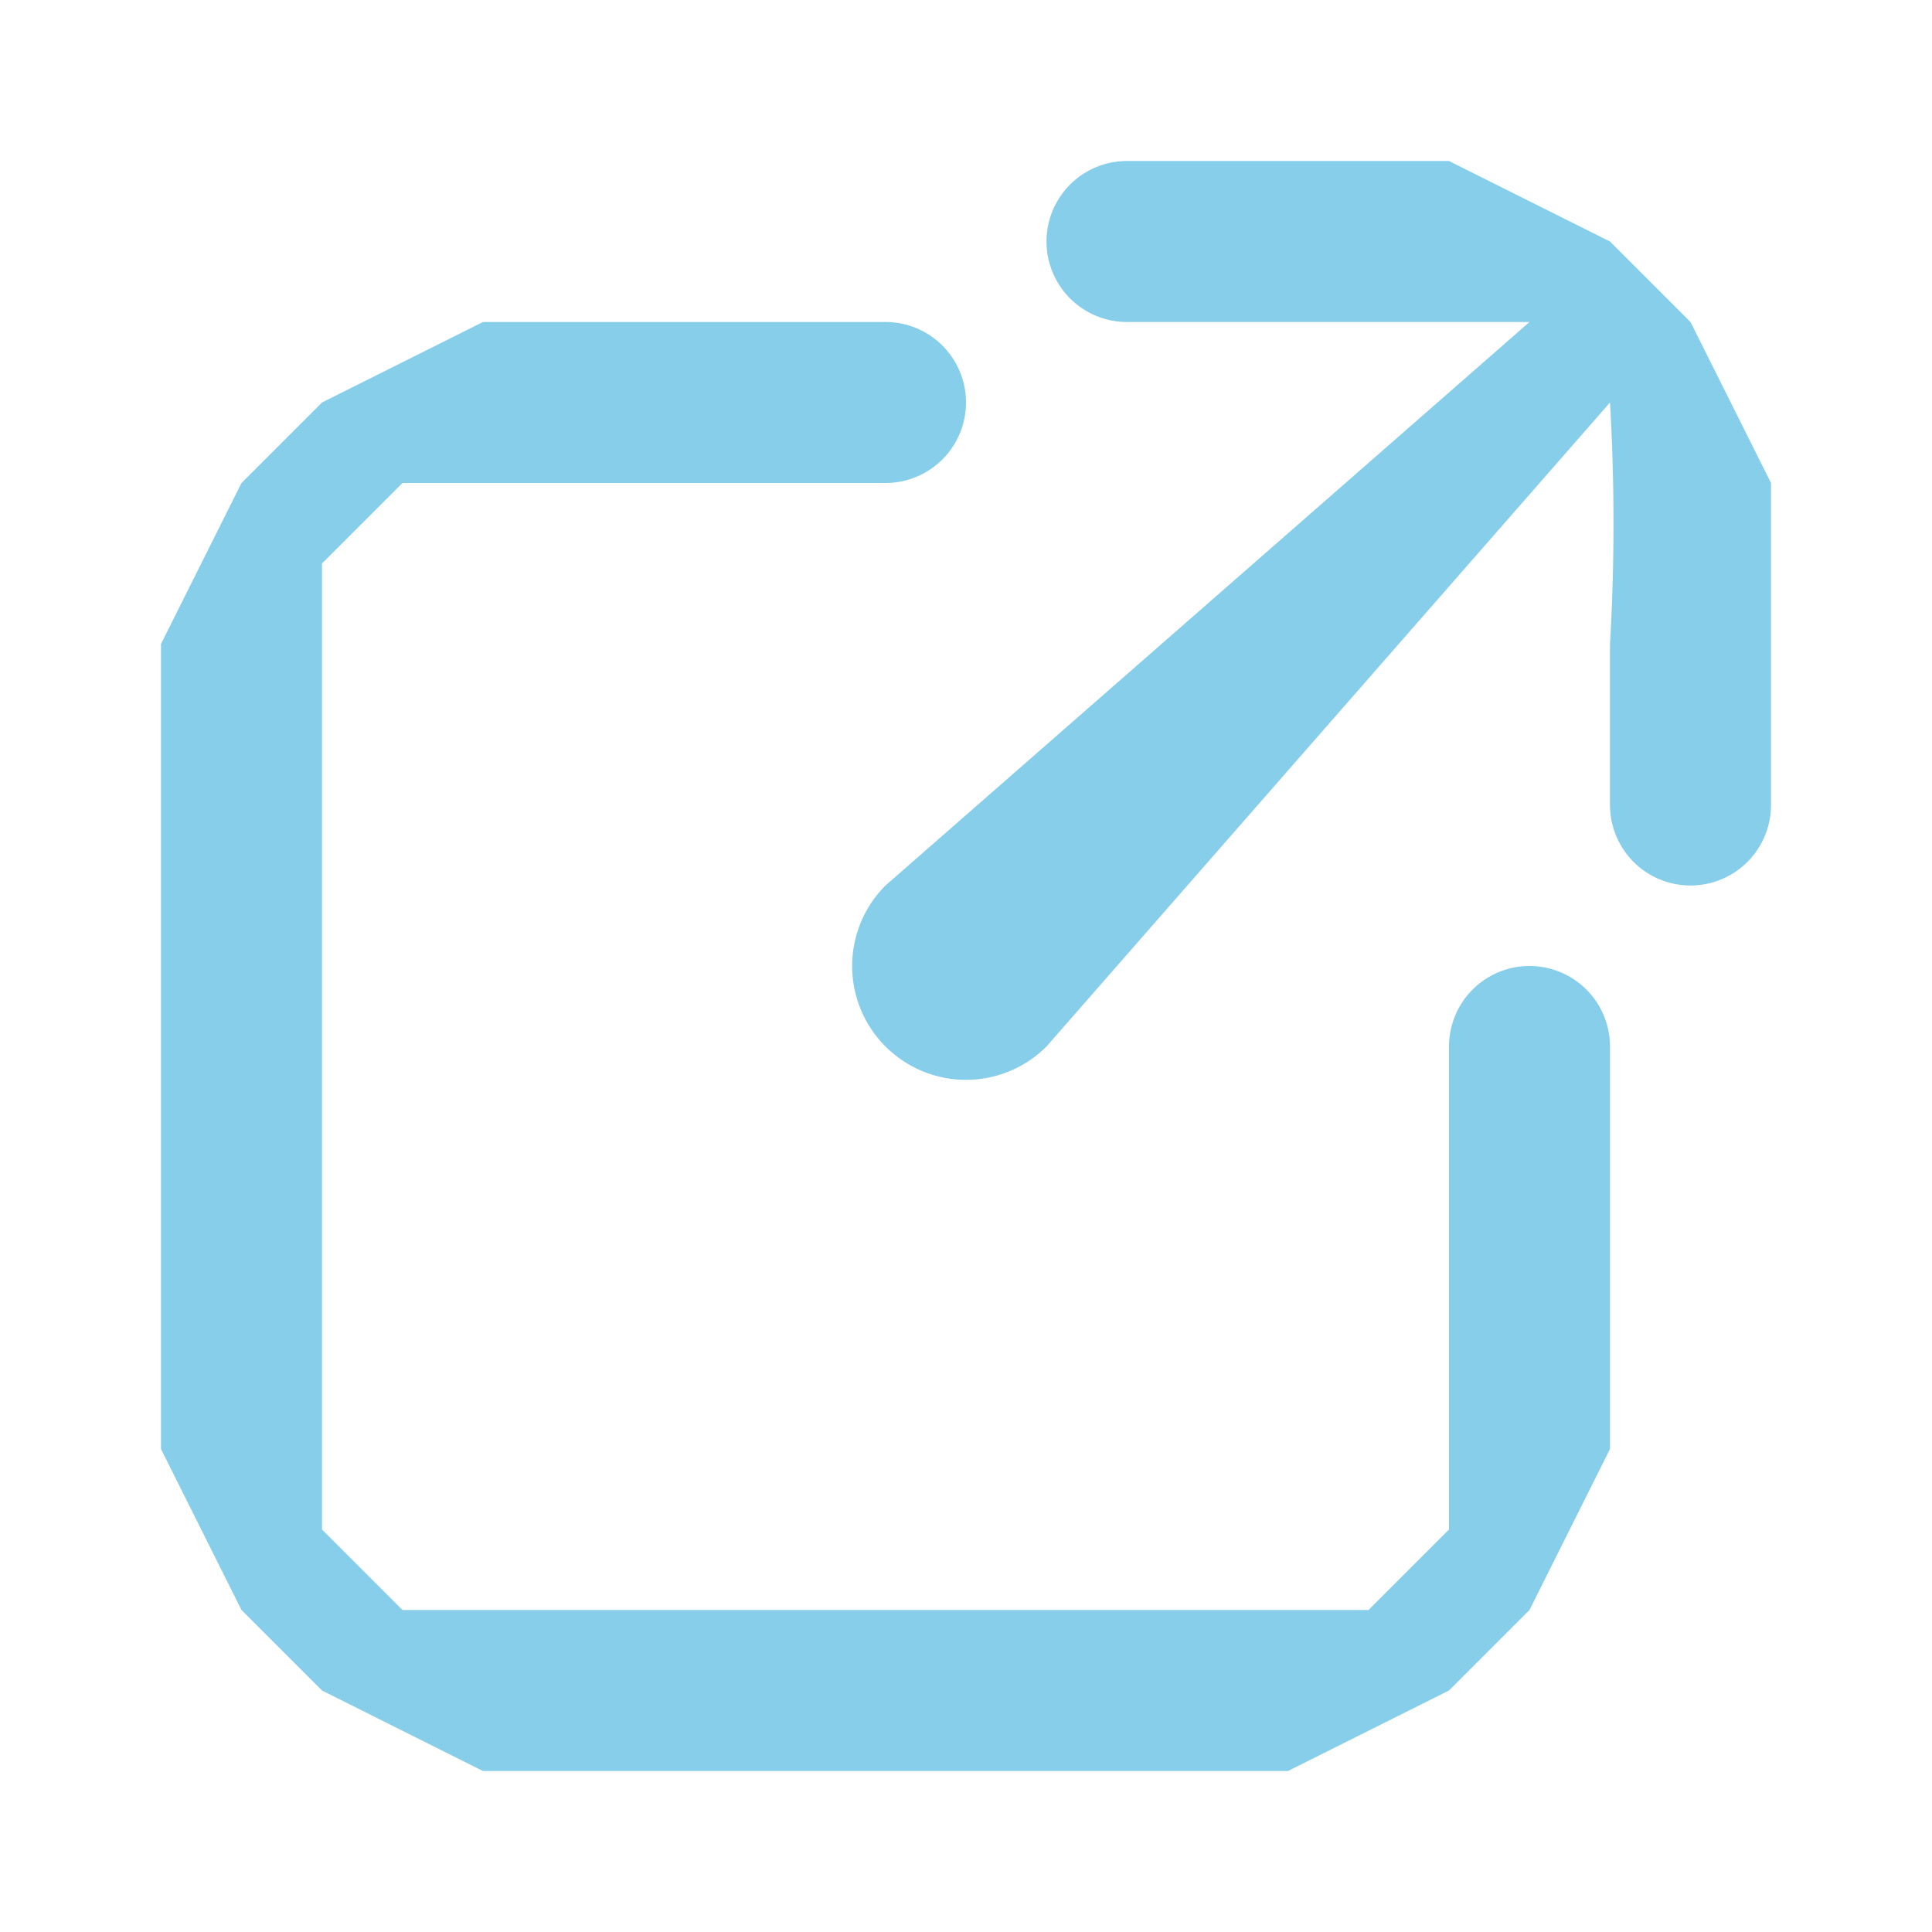 <svg xmlns="http://www.w3.org/2000/svg" width="24" height="24" fill="none"><path fill="#87CEEB" fill-rule="evenodd" d="M18 4h-4a1 1 0 0 1 0-2h4l2 1 1 1 1 2v4a1 1 0 0 1-2 0V8a26 26 0 0 0 0-3l-7 8a1 1 0 1 1-2-2l8-7h-1zM8 4h3a1 1 0 0 1 0 2H5L4 7v12l1 1h12l1-1v-6a1 1 0 0 1 2 0v5l-1 2-1 1-2 1H6l-2-1-1-1-1-2V8l1-2 1-1 2-1h2z" clip-rule="evenodd"/></svg>